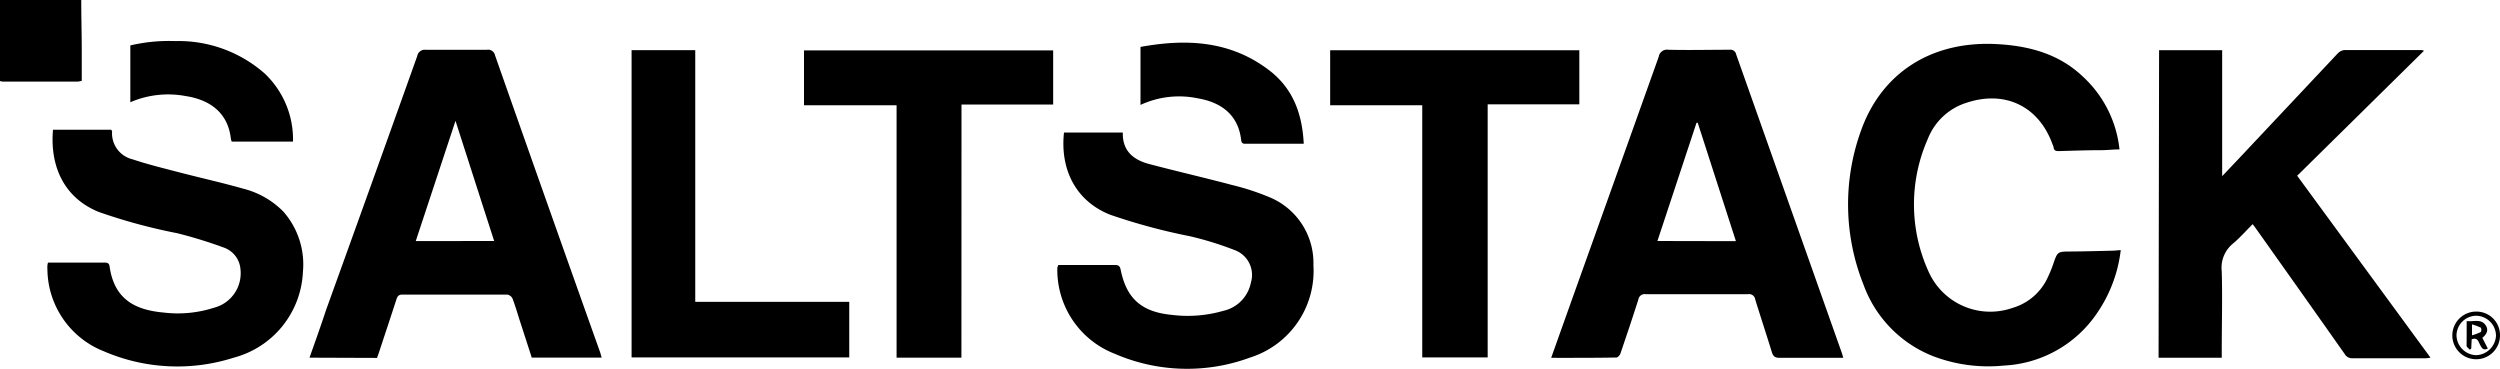 
<svg id="Layer_1" data-name="Layer 1" xmlns="http://www.w3.org/2000/svg" viewBox="0 0 300 44.25"><path d="M9.75.37c0,1.87.05,3.73.06,5.59,0,1.36,0,2.72,0,4.11a3.06,3.06,0,0,1-.49.09h-9A2.25,2.25,0,0,1,0,10.1V.37Z" transform="translate(0 -0.37)"/><path d="M259.09,6.39h7.57V21.51c1.24-1.31,2.34-2.46,3.42-3.62q5.21-5.54,10.41-11.07a1.34,1.34,0,0,1,.79-.44c3.1,0,6.2,0,9.3,0a1.48,1.48,0,0,1,.3.08l-15.22,15,16,21.83a5,5,0,0,1-.54.07c-2.95,0-5.9,0-8.85,0a1,1,0,0,1-.9-.5q-5.32-7.55-10.67-15.08c-.1-.14-.2-.28-.38-.51-.81.8-1.54,1.65-2.39,2.35a3.75,3.75,0,0,0-1.32,3.33c.09,3.16,0,6.33,0,9.5v.85h-7.58Z" transform="translate(0 -0.37)"/><path d="M186.14,43.31l2.43-6.82q5.25-14.66,10.48-29.32a1,1,0,0,1,1.15-.83c2.45.06,4.9,0,7.35,0a.7.7,0,0,1,.79.56L221,42.67c.07.18.11.37.19.64H217c-1.15,0-2.3,0-3.45,0-.56,0-.77-.19-.93-.69-.65-2.12-1.35-4.22-2-6.34a.73.73,0,0,0-.84-.61c-4.1,0-8.2,0-12.3,0a.77.77,0,0,0-.88.66c-.69,2.15-1.41,4.3-2.14,6.44-.07.21-.32.5-.49.5C191.35,43.32,188.79,43.31,186.14,43.31Zm22.17-14-4.58-14.2-.15,0c-1.56,4.71-3.11,9.42-4.69,14.18Z" transform="translate(0 -0.37)"/><path d="M37.14,43.29c.71-2,1.38-3.87,2-5.76Q44.64,22.31,50.07,7.09a.92.92,0,0,1,1.06-.74c2.42,0,4.84,0,7.27,0a.84.84,0,0,1,1,.65Q65.66,24.81,72,42.6c.07.2.12.42.2.68H63.81l-1.43-4.42c-.29-.9-.55-1.81-.89-2.69a.87.87,0,0,0-.62-.45c-4.19,0-8.39,0-12.59,0-.46,0-.59.22-.71.58-.69,2.13-1.4,4.26-2.1,6.38-.07.21-.15.42-.23.64Zm22.16-14c-1.55-4.8-3.06-9.51-4.64-14.42L49.89,29.3Z" transform="translate(0 -0.37)"/><path d="M254.49,30.38a16.78,16.78,0,0,1-2.8,7.5,14.34,14.34,0,0,1-11.25,6.36,18.55,18.55,0,0,1-8.39-1.1,14.53,14.53,0,0,1-8.41-8.56,26,26,0,0,1-.28-18.64c2.44-6.74,8.31-10.68,16.2-10.28,3.87.2,7.47,1.14,10.36,3.88a13.83,13.83,0,0,1,4.42,8.76c-.73,0-1.39.08-2.05.09-1.72,0-3.44.06-5.17.11-.36,0-.64,0-.69-.47a2.09,2.09,0,0,0-.13-.35c-1.63-4.53-5.65-6.5-10.25-5a7.35,7.35,0,0,0-4.7,4.33,19.44,19.44,0,0,0,.1,16,8.1,8.1,0,0,0,10.08,4.3,6.71,6.71,0,0,0,4.21-3.67,14.72,14.72,0,0,0,.65-1.59c.51-1.49.5-1.49,2.12-1.5s3.4-.06,5.1-.1Z" transform="translate(0 -0.37)"/><path d="M127,32.17c.2,0,.4,0,.59,0h6.15c.43,0,.64.07.74.57.7,3.47,2.53,5.06,6.09,5.41a15.41,15.41,0,0,0,6.23-.48,4.33,4.33,0,0,0,3.31-3.4,3.17,3.17,0,0,0-1.9-3.87,39.37,39.37,0,0,0-5.41-1.68,72.35,72.35,0,0,1-9.6-2.59c-4.15-1.66-6-5.48-5.52-9.86h7.06c-.07,2.2,1.26,3.28,3.15,3.78,3.33.88,6.69,1.65,10,2.53A29.35,29.35,0,0,1,152.25,24a8.53,8.53,0,0,1,5.36,8.19A10.9,10.9,0,0,1,150,43.28a21.82,21.82,0,0,1-16.24-.46,10.8,10.8,0,0,1-6.88-10.32A2.35,2.35,0,0,1,127,32.17Z" transform="translate(0 -0.37)"/><path d="M6.36,15.94h7c0,.08.1.14.09.21a3.21,3.21,0,0,0,2.46,3.34c1.8.6,3.64,1.05,5.48,1.53,2.6.68,5.24,1.26,7.83,2A10.26,10.26,0,0,1,34,25.76,9.58,9.58,0,0,1,36.35,33a11.16,11.16,0,0,1-8.3,10.29,22.25,22.25,0,0,1-15.6-.77,10.69,10.69,0,0,1-6.76-9.78,4.69,4.69,0,0,1,0-.53,2.46,2.46,0,0,1,.07-.33h6.69c.35,0,.64,0,.7.46.58,4.08,3.22,5.24,6.52,5.54a14.17,14.17,0,0,0,6-.58,4.27,4.27,0,0,0,3.19-4.58,3,3,0,0,0-1.94-2.62,55.47,55.47,0,0,0-5.63-1.74,67.3,67.3,0,0,1-9.45-2.56C7.44,24,6,20,6.36,15.94Z" transform="translate(0 -0.37)"/><path d="M115.37,43.29h-7.78V13H96.48V6.42h29.9v6.49h-11Z" transform="translate(0 -0.37)"/><path d="M159.62,13V6.4h29.9v6.49h-11V43.26h-7.85V13Z" transform="translate(0 -0.37)"/><path d="M75.79,6.39h7.64v30.2h18.48v6.67H75.79Z" transform="translate(0 -0.37)"/><path d="M35.16,17.36H27.8a2.93,2.93,0,0,1-.1-.37c-.36-3.16-2.59-4.66-5.41-5.09a11.39,11.39,0,0,0-6.65.74V5.82A20.3,20.3,0,0,1,21,5.3,15.65,15.65,0,0,1,31.75,9.18,10.88,10.88,0,0,1,35.16,17.36Z" transform="translate(0 -0.37)"/><path d="M136.86,6c5.49-1,10.76-.76,15.41,2.78,2.87,2.18,4,5.21,4.18,8.84h-6.83c-.32,0-.62.06-.68-.44-.34-3-2.35-4.51-5.15-5a11,11,0,0,0-6.93.78Z" transform="translate(0 -0.37)"/><path d="M300,40.61a2.86,2.86,0,1,1-2.83-2.85A2.82,2.82,0,0,1,300,40.61Zm-2.87-2.35a2.39,2.39,0,0,0-2.35,2.33,2.43,2.43,0,0,0,2.37,2.4,2.47,2.47,0,0,0,2.37-2.35A2.42,2.42,0,0,0,297.13,38.26Z" transform="translate(0 -0.37)"/><path d="M296,38.9c.86.1,1.74-.32,2.29.52.38.57.09,1.09-.41,1.49l.66,1.29c-.58.27-.74-.09-.94-.47s-.29-.91-1-.64l-.05,1.1-.17.15c-.14-.16-.38-.32-.39-.48C296,40.91,296,40,296,38.9Zm.64.39v1.32a6.6,6.6,0,0,0,1.06-.4.59.59,0,0,0,0-.52A6.6,6.6,0,0,0,296.62,39.29Z" transform="translate(0 -0.37)"/></svg>